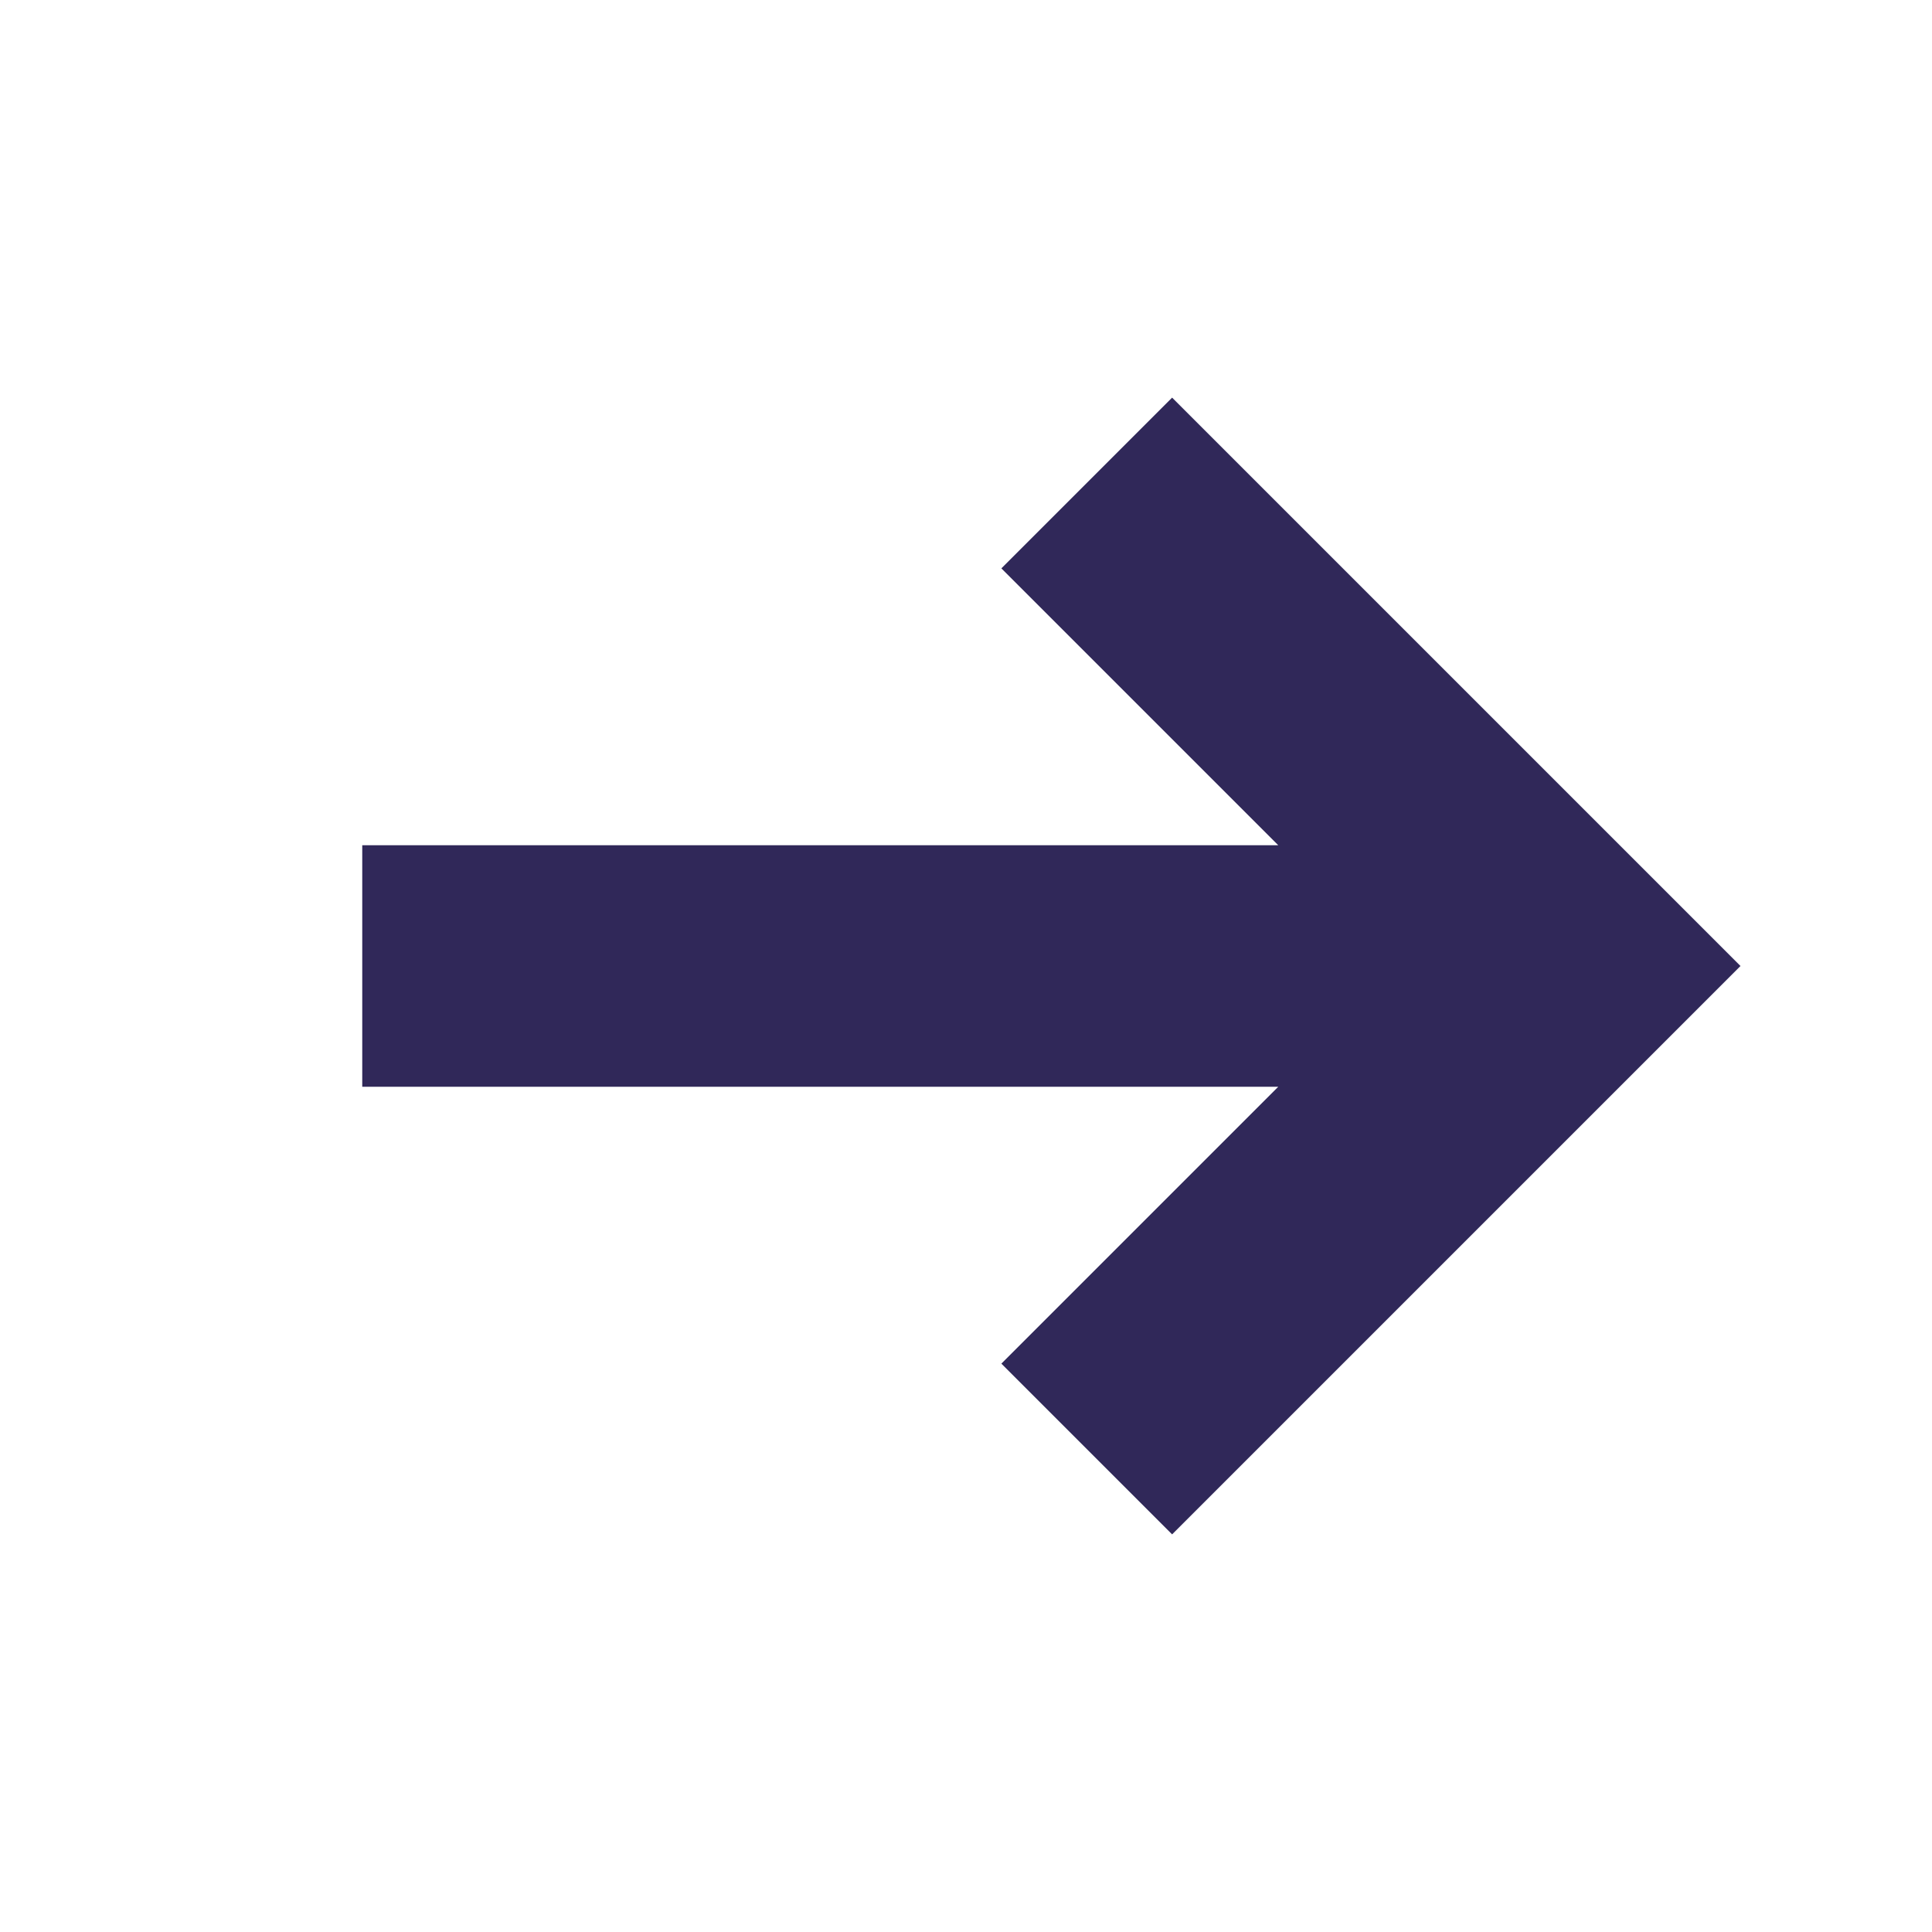 <svg width="16" height="16" xmlns="http://www.w3.org/2000/svg">
    <path
        d="M10.586 7L8.293 4.707L9.707 3.293L14.414 8L9.707 12.707L8.293 11.293L10.586 9H3V7H10.586Z"
        fill="#302859" />
</svg>

